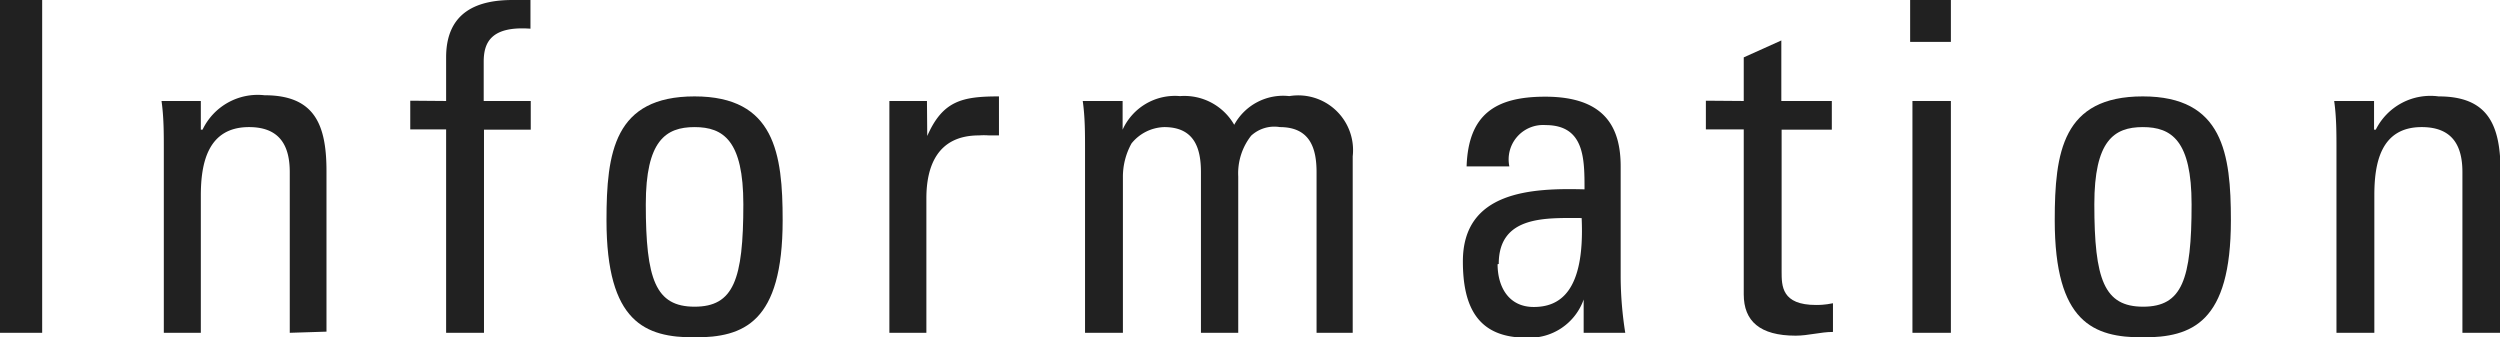 <svg xmlns="http://www.w3.org/2000/svg" width="87.14" height="11.76" viewBox="0 0 87.14 11.76"><defs><style>.a{fill:#212121;}</style></defs><title>sub-title01</title><path class="a" d="M1.47,11.6H0V0H1.47Z"/><path class="a" d="M10.1,11.6V6c0-.86-.3-1.57-1.42-1.57C7.23,4.43,7,5.71,7,6.82V11.6H5.71V5.2c0-.56,0-1.12-.08-1.68H7v1h.06a2.13,2.13,0,0,1,2.16-1.2c1.73,0,2.16,1,2.16,2.64v5.6Z"/><path class="a" d="M15.55,3.52V2c0-1.63,1.15-2,2.32-2a3.4,3.4,0,0,1,.62,0V1c-1.39-.1-1.63.5-1.63,1.15V3.52H18.5v1H16.87V11.6H15.55V4.51H14.3v-1Z"/><path class="a" d="M21.14,7.68c0-2.37.27-4.32,3.07-4.32s3.07,2,3.07,4.32c0,3.57-1.36,4.08-3.07,4.08S21.14,11.25,21.14,7.68Zm4.77-.56c0-2.21-.69-2.69-1.7-2.69s-1.7.48-1.7,2.69c0,2.62.34,3.57,1.7,3.57S25.91,9.75,25.91,7.12Z"/><path class="a" d="M32.32,4.74h0c.54-1.23,1.22-1.38,2.5-1.38V4.72l-.35,0a2.37,2.37,0,0,0-.35,0c-1.46,0-1.83,1.1-1.83,2.19V11.6H31V3.52h1.31Z"/><path class="a" d="M41.86,11.6V6c0-.82-.22-1.57-1.28-1.57A1.52,1.52,0,0,0,39.44,5a2.4,2.4,0,0,0-.3,1.18V11.6H37.82V5.2c0-.56,0-1.12-.08-1.68h1.39v1h0a2,2,0,0,1,2-1.17,2,2,0,0,1,1.89,1,1.94,1.94,0,0,1,1.92-1,1.91,1.91,0,0,1,2.21,2.1V11.6H45.89V6c0-.82-.22-1.57-1.28-1.57a1.19,1.19,0,0,0-1,.3,2.12,2.12,0,0,0-.45,1.42V11.6Z"/><path class="a" d="M55.2,10.44h0a2,2,0,0,1-2,1.33c-1.71,0-2.21-1.1-2.21-2.66,0-2.45,2.4-2.56,4.24-2.51,0-1.07,0-2.24-1.36-2.24a1.2,1.2,0,0,0-1.26,1.44H51.12c.06-1.81,1-2.43,2.74-2.43,2.08,0,2.63,1.07,2.63,2.43V9.68a12.82,12.82,0,0,0,.16,1.92H55.2Zm-3-1.23c0,.78.38,1.49,1.26,1.49s1.79-.5,1.67-3.1C53.92,7.6,52.24,7.49,52.24,9.2Z"/><path class="a" d="M60.78,3.52V2l1.31-.59V3.52h1.76v1H62.1V9.46c0,.51,0,1.17,1.2,1.17.1,0,.3,0,.59-.06v1c-.43,0-.86.13-1.3.13-1.25,0-1.81-.51-1.81-1.44V4.51H59.46v-1Z"/><path class="a" d="M66.58,0H68V1.46H66.58ZM68,11.6H66.66V3.52H68Z"/><path class="a" d="M71.62,7.68c0-2.37.27-4.32,3.07-4.32s3.07,2,3.07,4.32c0,3.57-1.36,4.08-3.07,4.08S71.62,11.25,71.62,7.68Zm4.77-.56c0-2.21-.69-2.69-1.7-2.69S73,4.91,73,7.12c0,2.62.34,3.57,1.7,3.57S76.39,9.75,76.39,7.12Z"/><path class="a" d="M85.83,11.6V6c0-.86-.3-1.57-1.42-1.57-1.44,0-1.65,1.28-1.65,2.38V11.6H81.44V5.2c0-.56,0-1.12-.08-1.68h1.39v1h.06A2.13,2.13,0,0,1,85,3.36c1.73,0,2.16,1,2.16,2.64v5.6Z"/></svg>